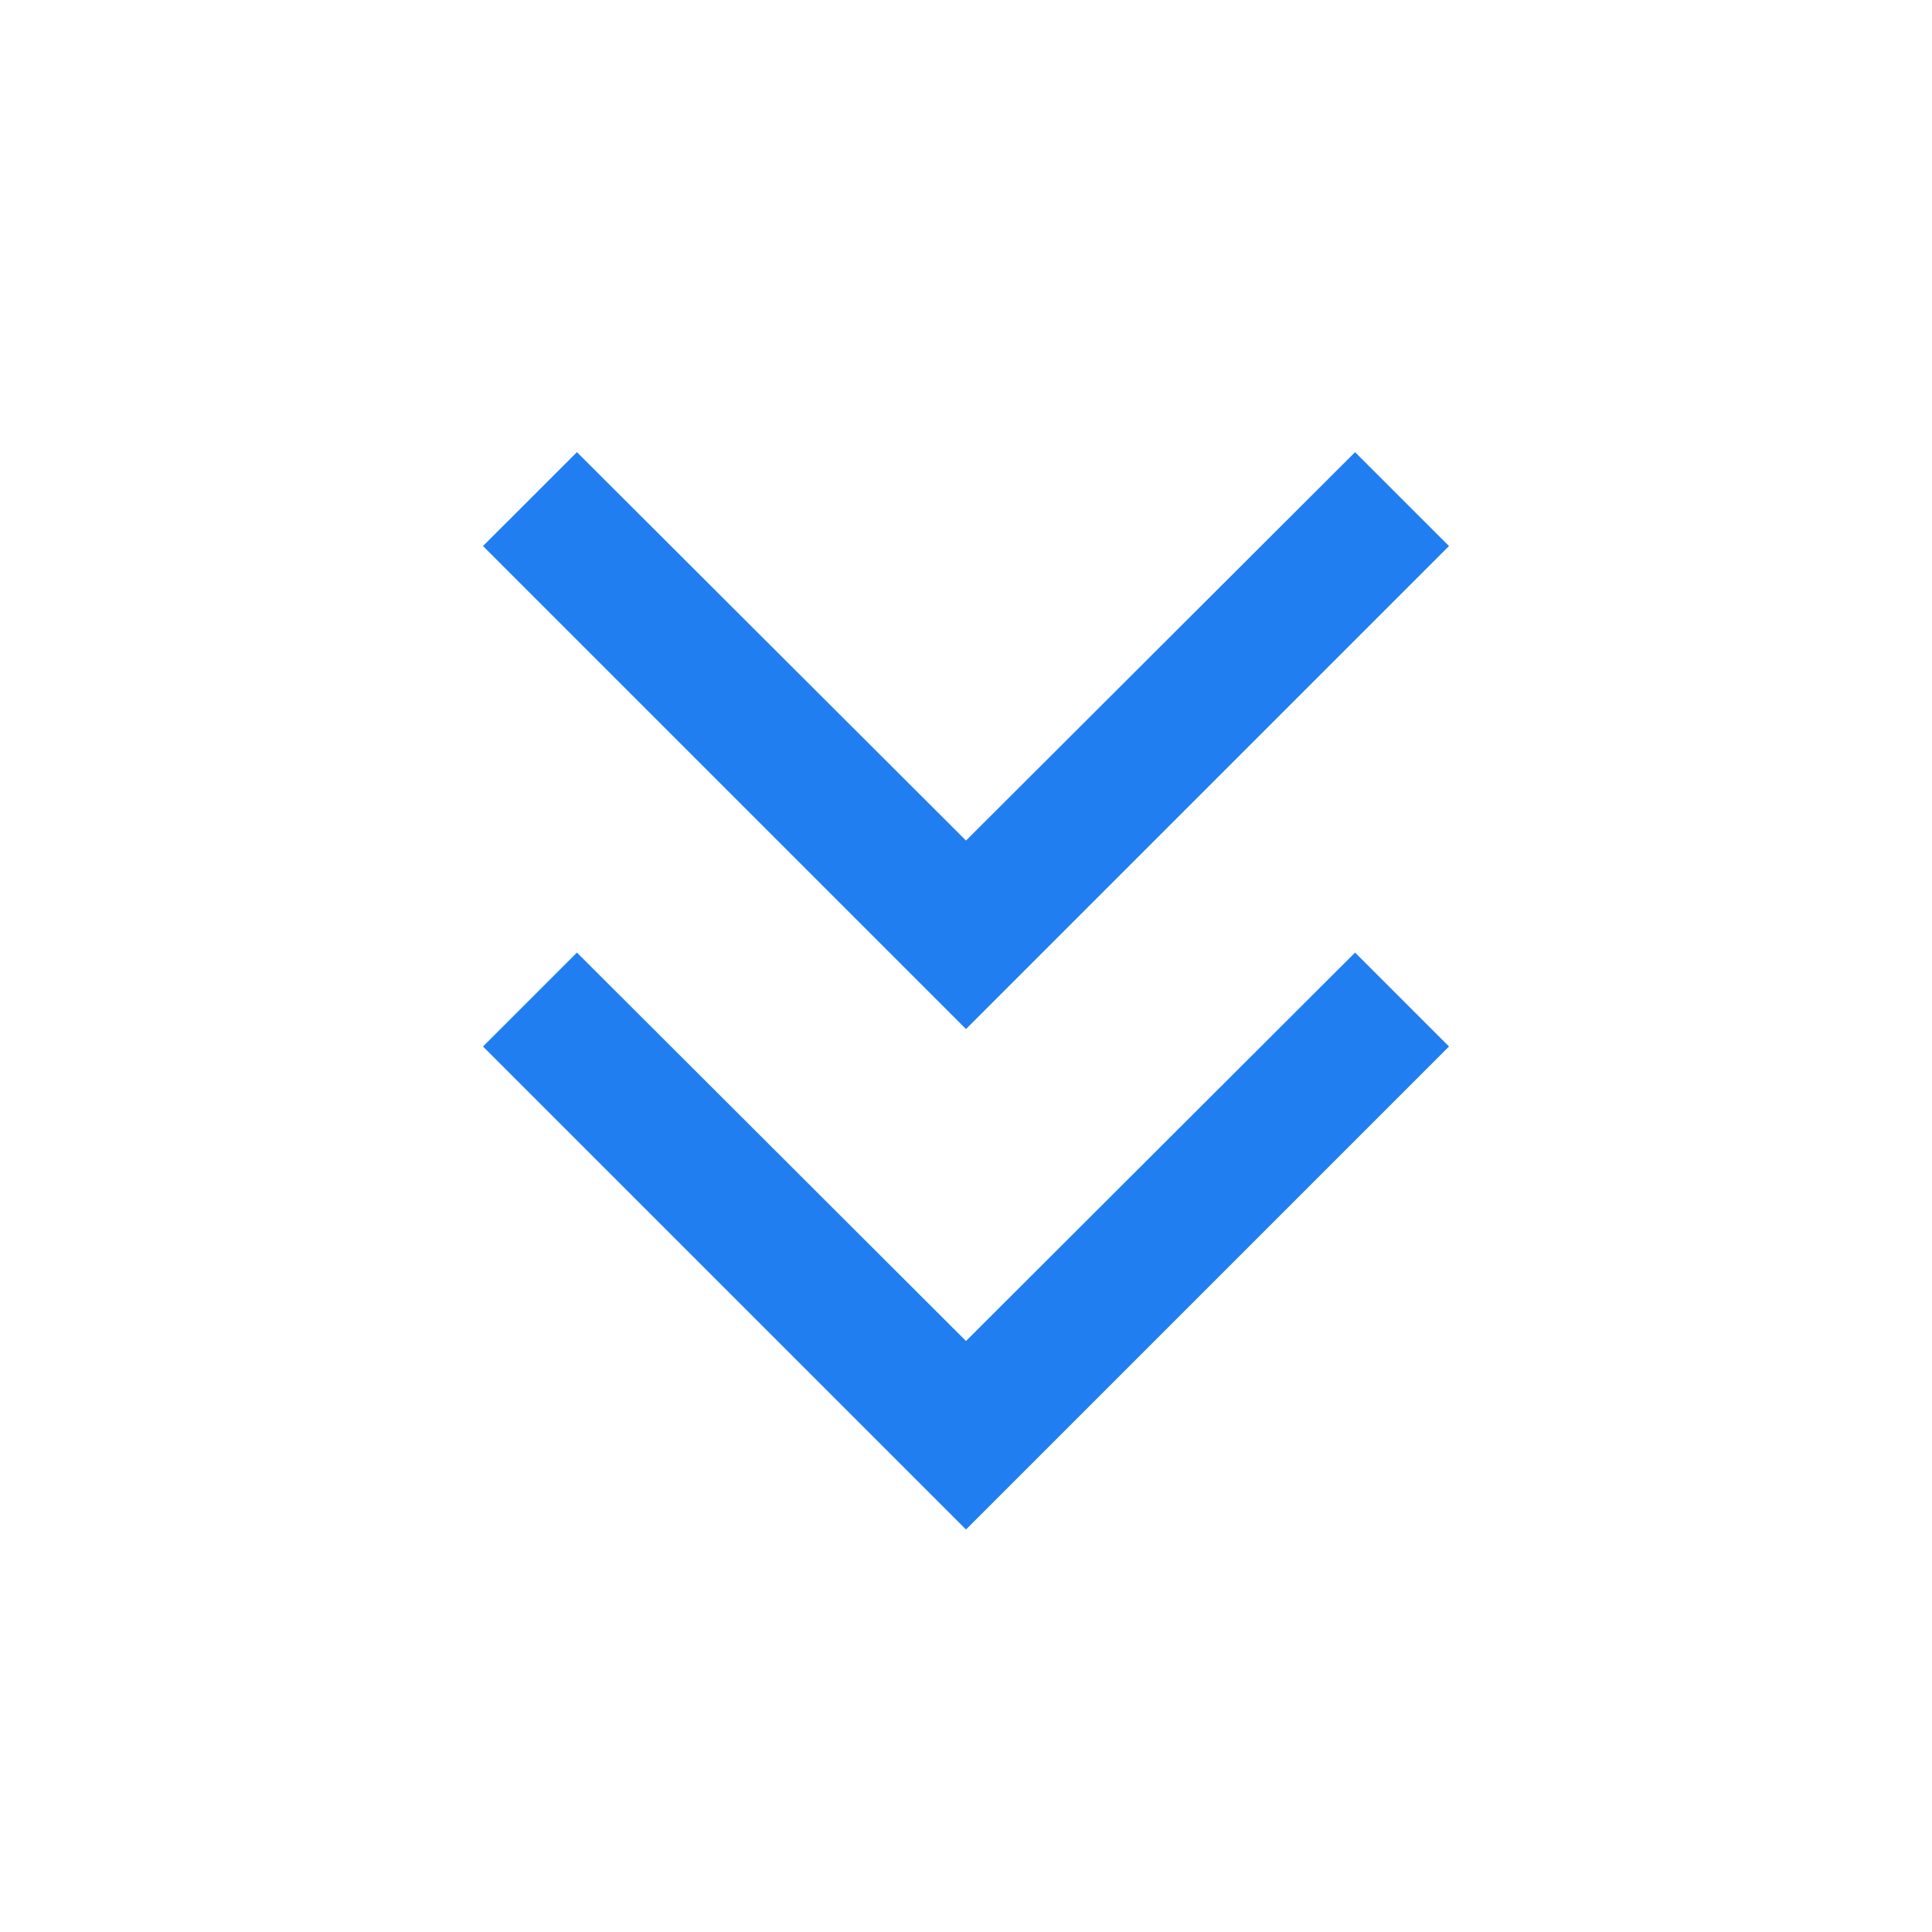 <svg width="80" height="80" viewBox="0 0 80 80" fill="none" xmlns="http://www.w3.org/2000/svg">
<path d="M40 63.333L20 43.333L23.889 39.444L40 55.528L56.111 39.444L60 43.333L40 63.333ZM40 42.611L20 22.611L23.889 18.723L40 34.806L56.111 18.723L60 22.611L40 42.611Z" fill="#207EF1"/>
</svg>
